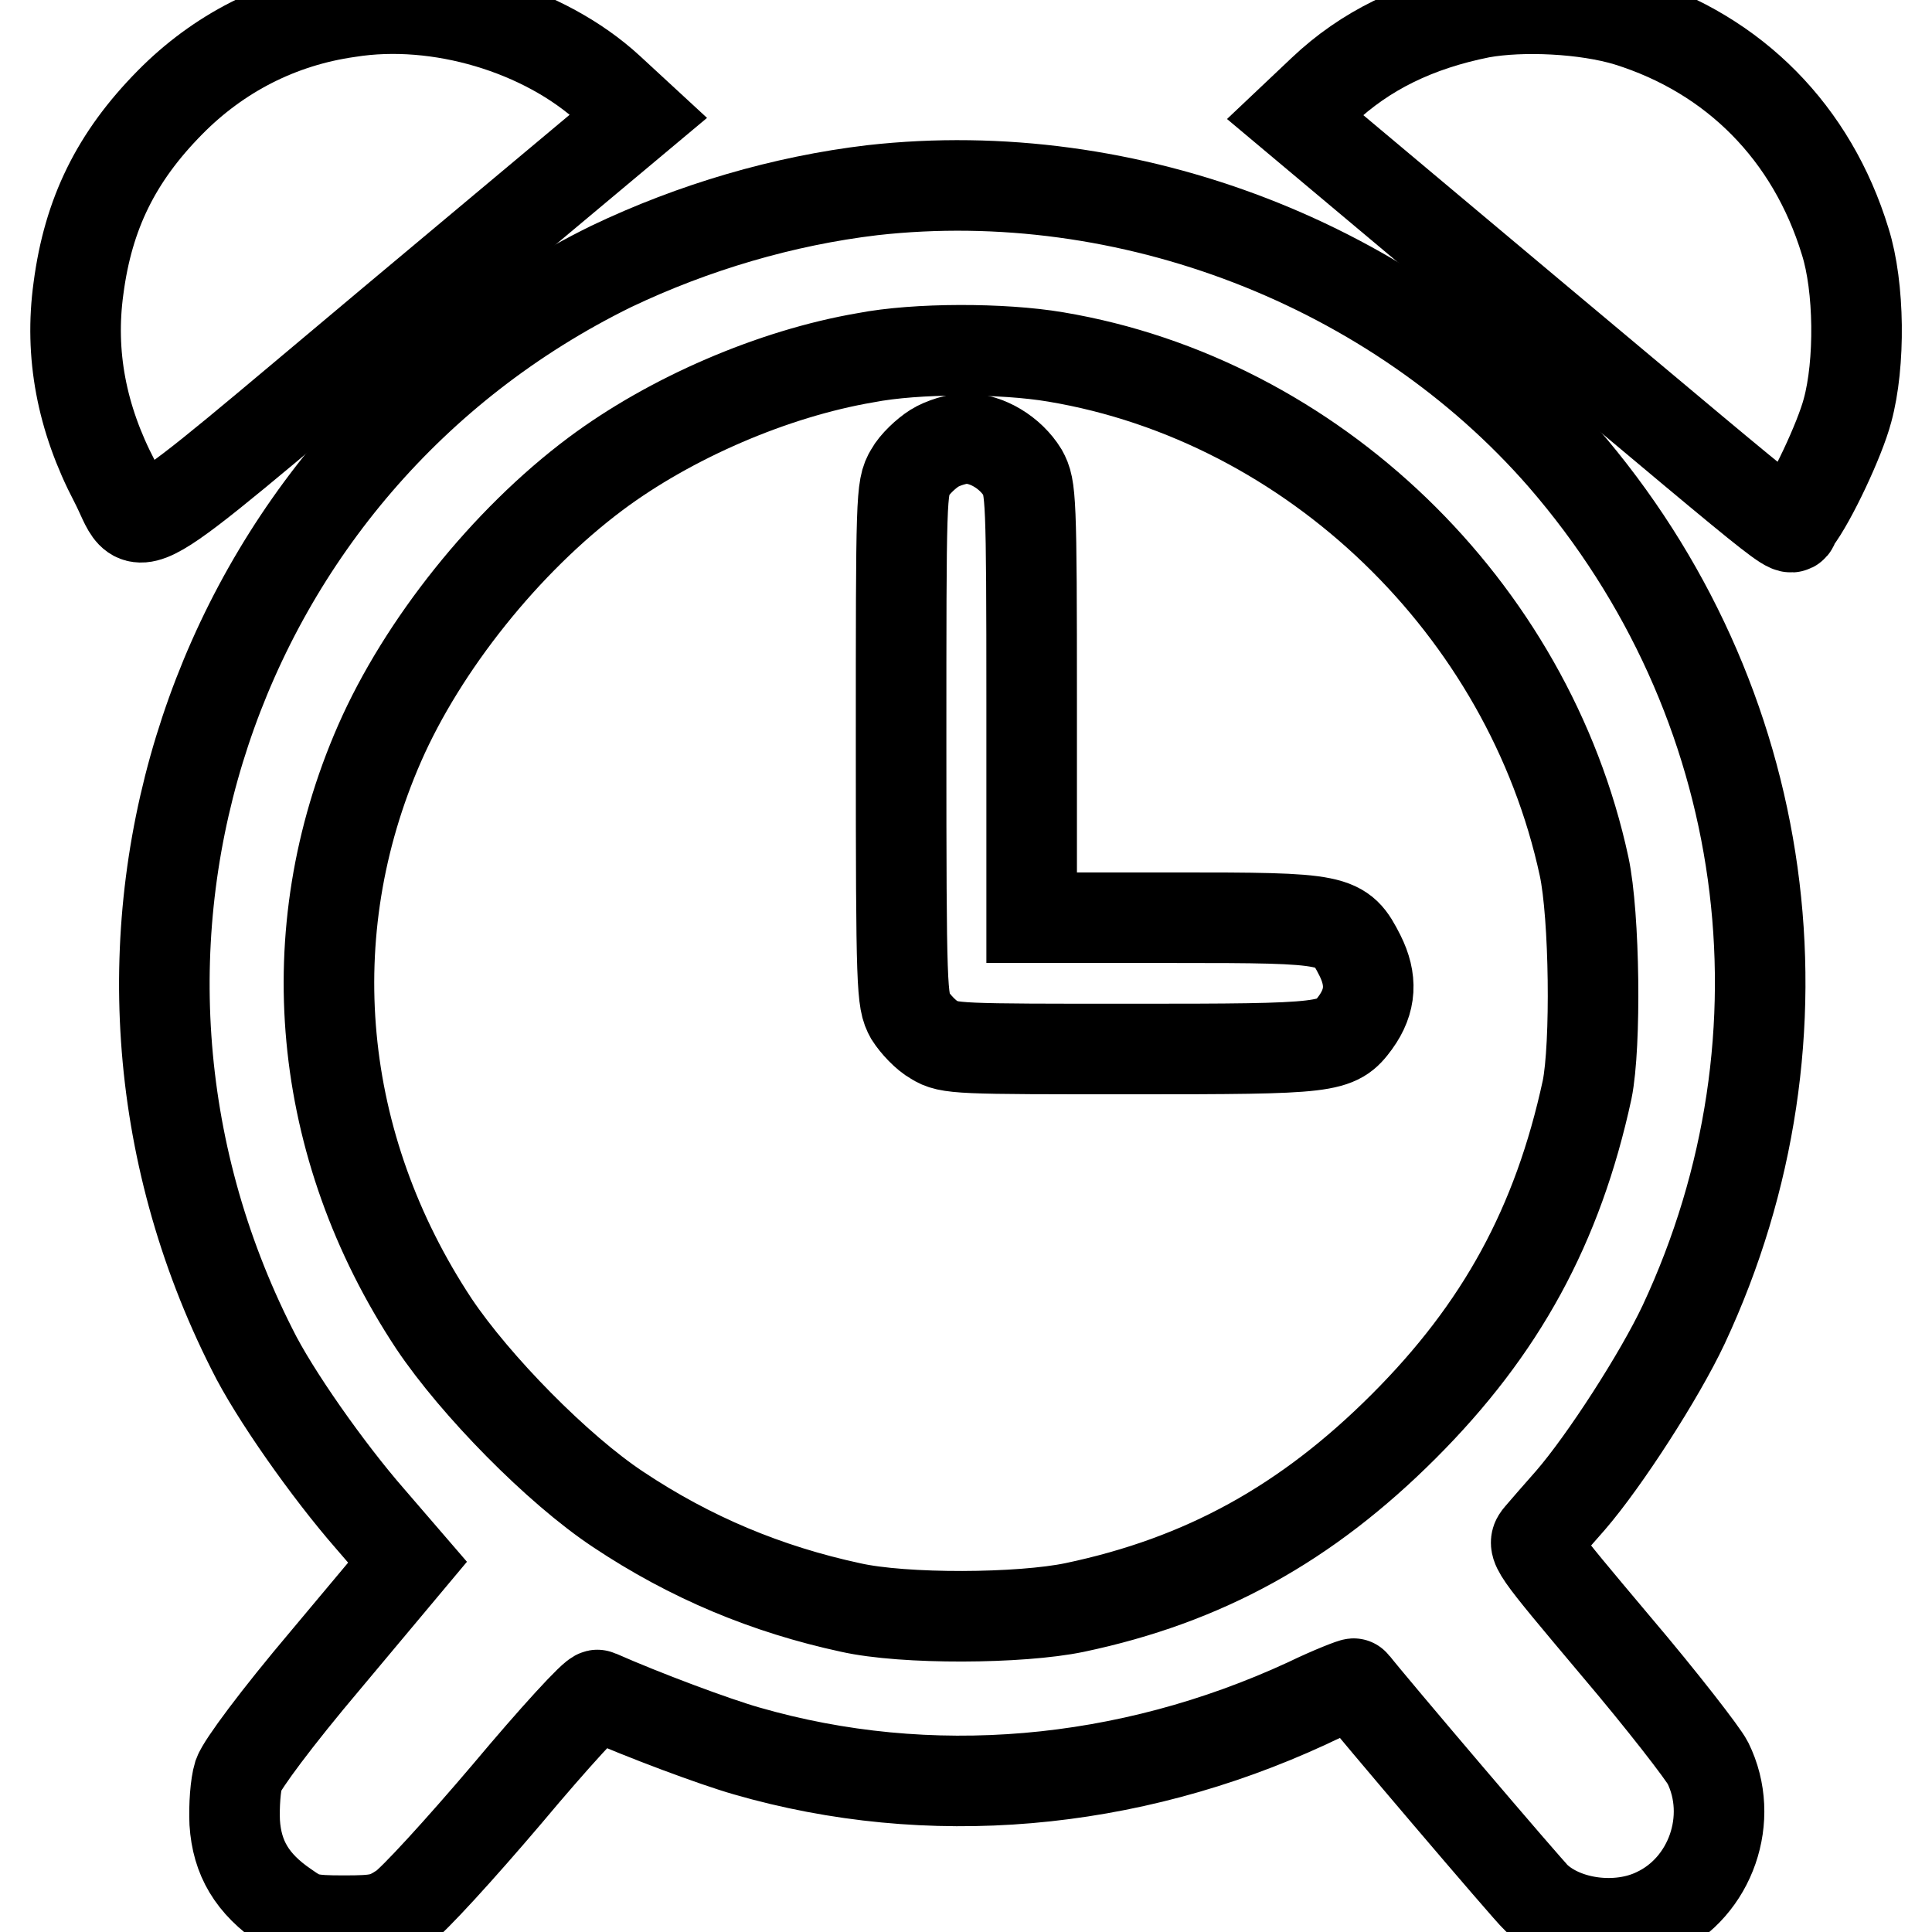 <?xml version="1.0" encoding="utf-8"?>
<!-- Svg Vector Icons : http://www.onlinewebfonts.com/icon -->
<!DOCTYPE svg PUBLIC "-//W3C//DTD SVG 1.1//EN" "http://www.w3.org/Graphics/SVG/1.1/DTD/svg11.dtd">
<svg version="1.1" xmlns="http://www.w3.org/2000/svg" xmlns:xlink="http://www.w3.org/1999/xlink" x="0px" y="0px" viewBox="0 0 256 256" enable-background="new 0 0 256 256" xml:space="preserve">
<g><g><g><path stroke-width="12" fill-opacity="0" stroke="#000000"  d="M46.2,1.6C37,2.9,28.9,7.1,22.5,13.6c-7.1,7.2-10.8,14.7-12.1,24.6c-1.2,8.7,0.4,17.2,4.8,25.6c3.9,7.5,0,9.7,36.9-21.2l32.5-27.2l-3.9-3.6C72.1,3.9,58.1-0.3,46.2,1.6z"/><path stroke-width="12" fill-opacity="0" stroke="#000000"  d="M196.2,1.7c-8.5,1.7-15.3,5-20.9,10.3l-3.7,3.5l31,26c38.7,32.4,34.2,28.9,35.3,27.5c2.1-2.7,5.9-10.8,6.9-14.6c1.7-6.2,1.6-16.4-0.3-22.4c-4.4-14.4-14.7-24.8-28.8-29.2C210.1,1.1,201.7,0.7,196.2,1.7z"/><path stroke-width="12" fill-opacity="0" stroke="#000000"  d="M115.6,25.2c-11.8,1.4-23.7,4.9-34.6,10.1C27.9,61.4,6.5,125.6,33.4,178.8c2.9,5.9,10.1,16.1,15.6,22.4l5,5.8l-10.8,12.9c-6.6,7.8-11.1,13.9-11.6,15.3c-0.4,1.3-0.6,4.1-0.5,6.3c0.3,4.7,2.3,8.1,6.7,11.1c2.4,1.7,3.1,1.9,7.8,1.9c4.5,0,5.4-0.2,7.7-1.7c1.4-0.9,7.7-7.8,13.9-15.1c6.2-7.4,11.6-13.3,12-13.1c6.1,2.7,15.5,6.2,19.7,7.4c24.2,7,50.5,4.7,74.3-6.3c3.3-1.6,6.2-2.7,6.2-2.6c2,2.6,23.1,27.4,24.2,28.4c3.8,3.5,10.8,4.4,15.8,2c7.3-3.4,10.5-12.6,6.9-19.9c-0.6-1.2-6-8.2-12.2-15.5c-11.1-13.2-11.2-13.3-10.1-14.6c0.6-0.7,2.5-2.9,4.1-4.7c4.5-5.2,11.8-16.5,15-23.3c17.9-38.3,11.8-82.8-16-114.9C184.8,35,149.5,21.4,115.6,25.2z M139.9,47.3c34,5.7,62.6,33.2,70,67.5c1.4,6.5,1.6,23.7,0.4,29.6c-3.9,18-11.4,31.7-24.3,44.6c-12.9,12.9-26.5,20.4-43.6,24c-7.2,1.5-22.6,1.6-29.7,0c-11.1-2.4-21.2-6.6-30.8-13c-8-5.3-18.9-16.4-24.4-24.6c-15.6-23.6-18.2-51.8-7.2-76.9c5.7-13,16.7-26.8,28.6-35.7c9.9-7.4,23.5-13.3,35.8-15.4C121.4,46.1,132.8,46.1,139.9,47.3z"/><path stroke-width="12" fill-opacity="0" stroke="#000000"  d="M123.8,59.4c-1.1,0.7-2.6,2.1-3.2,3.2c-1.2,2-1.2,3.2-1.2,36c0,32.7,0.1,34,1.2,36c0.7,1.1,2.1,2.6,3.2,3.2c1.9,1.2,3.2,1.2,26.2,1.2c26.3,0,27.1-0.1,29.6-3.5c2.1-2.9,2.2-5.7,0.6-8.9c-2.5-4.9-2.9-5-24.6-5h-18.9V93.1c0-27.3-0.1-28.5-1.2-30.5c-1.6-2.6-4.7-4.5-7.5-4.5C126.9,58.1,124.9,58.7,123.8,59.4z"/></g></g></g>
</svg>